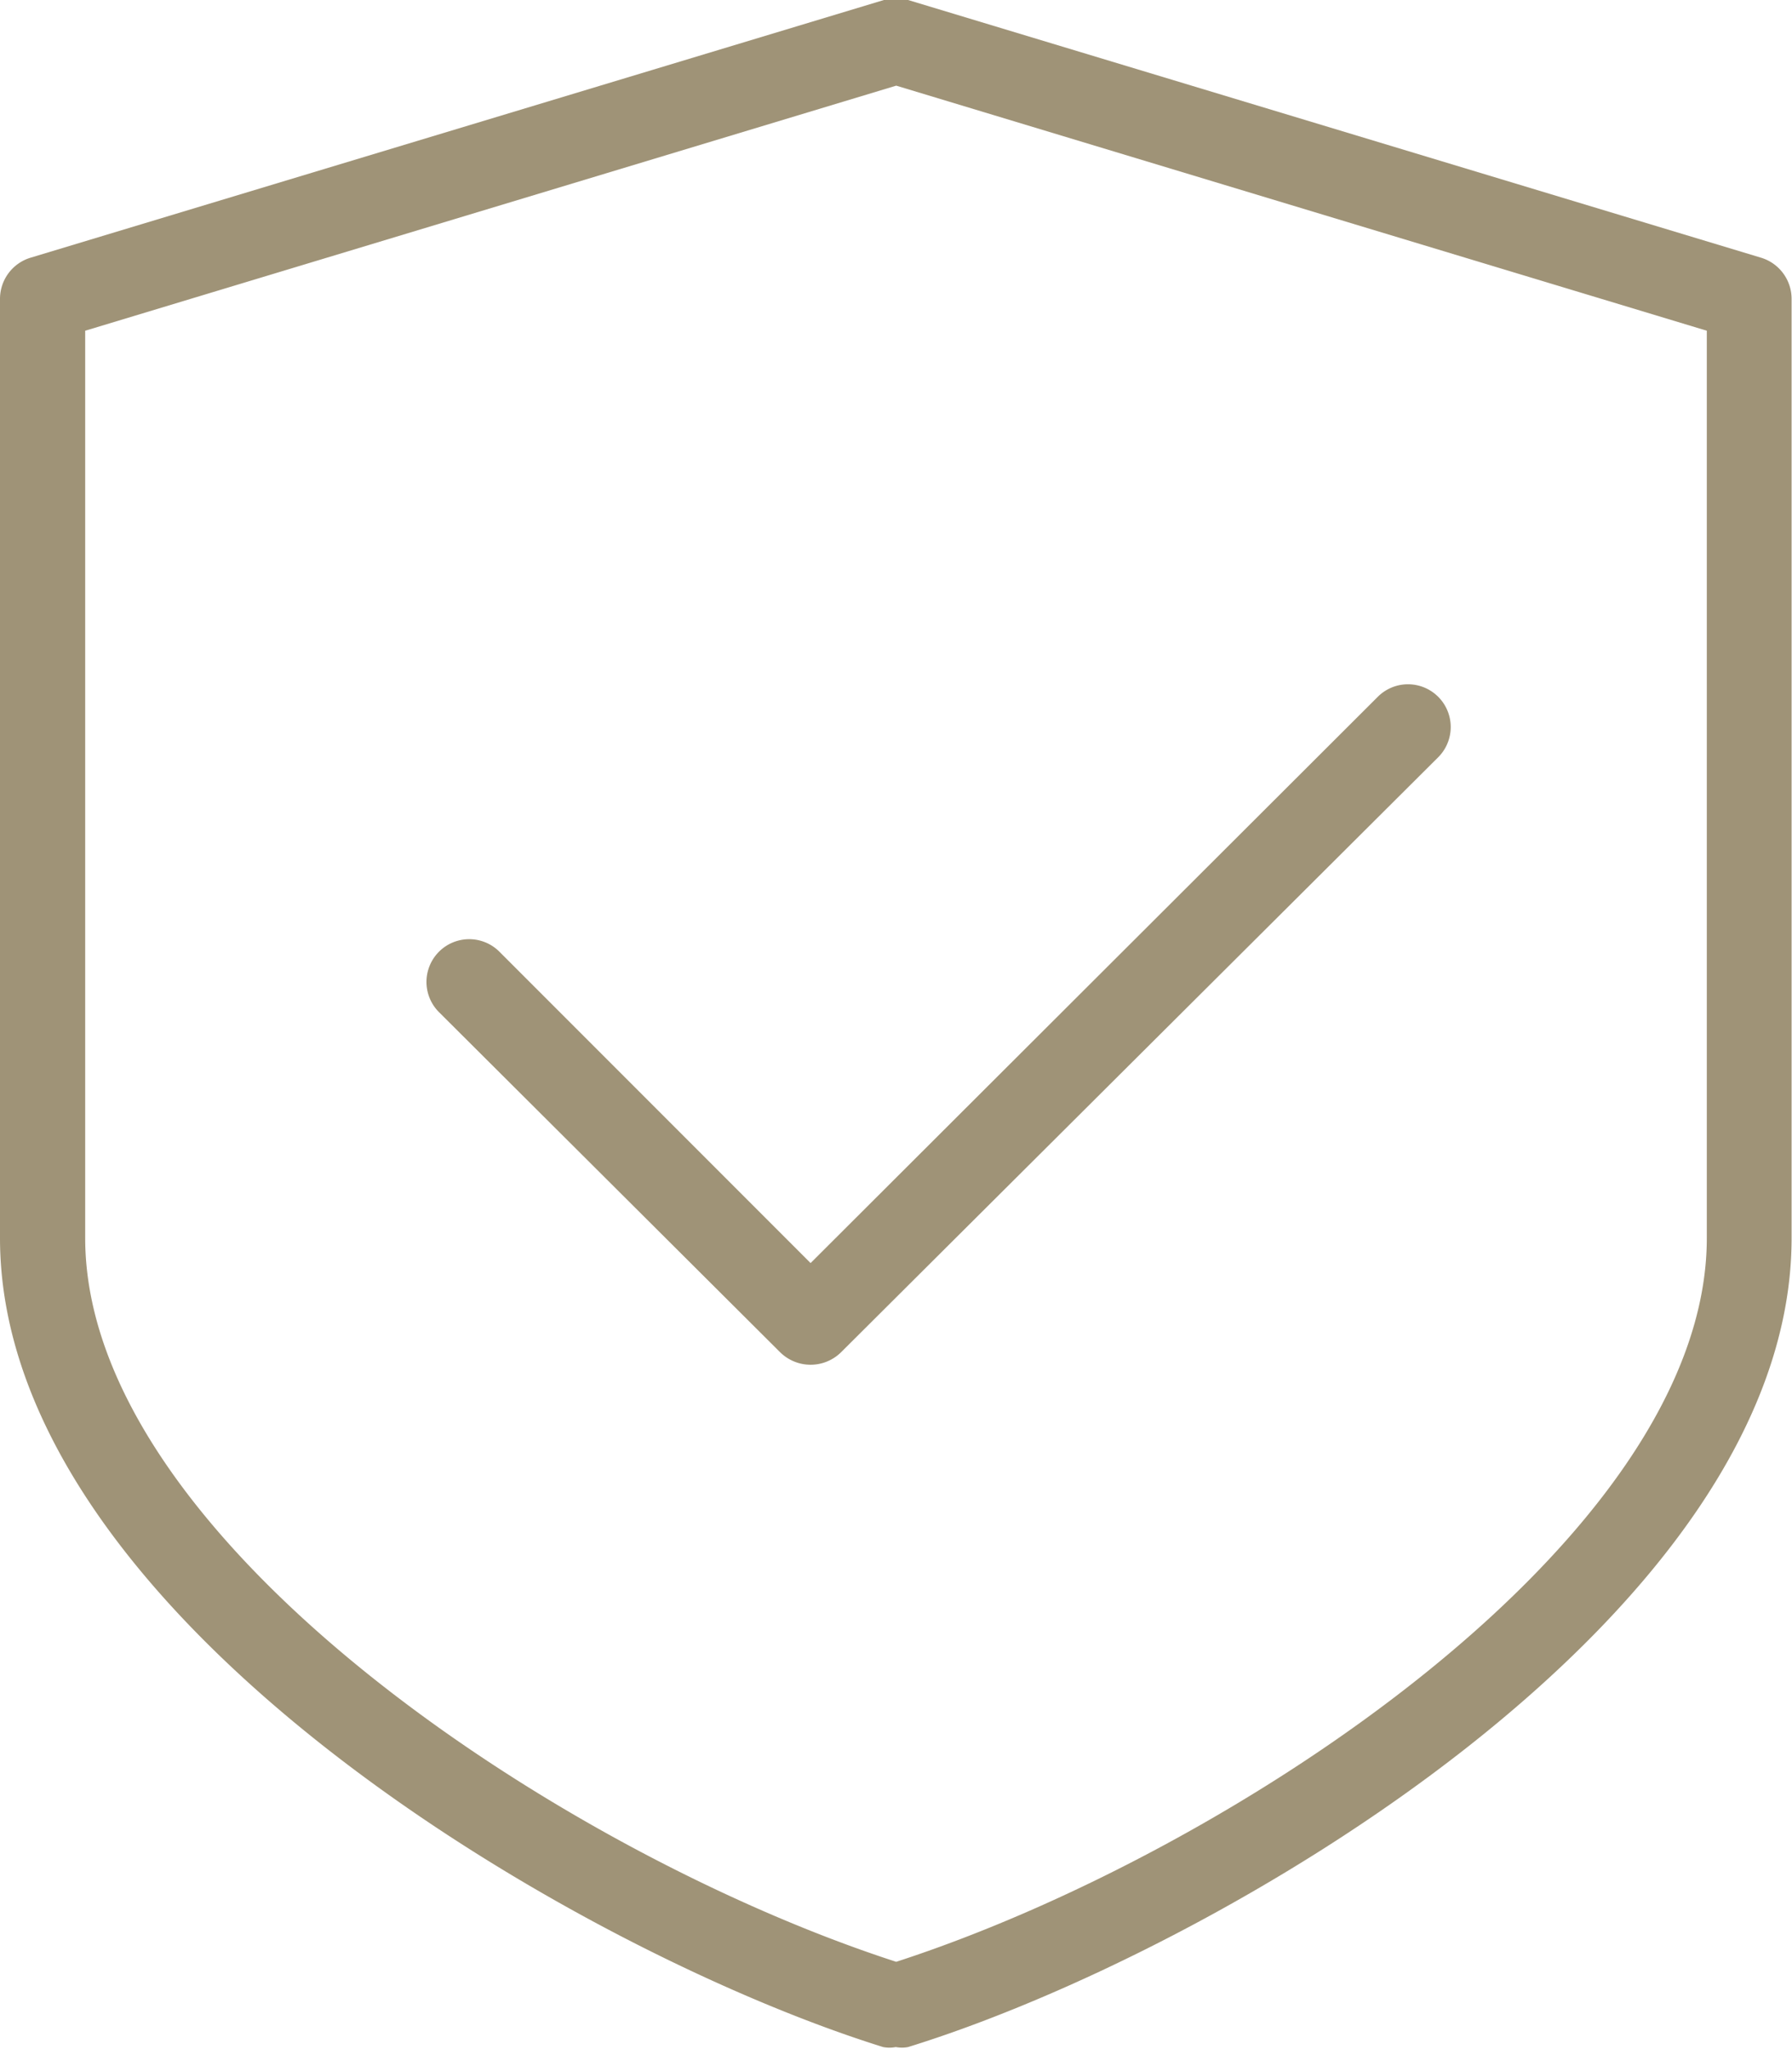 <svg id="Réteg_1" data-name="Réteg 1" xmlns="http://www.w3.org/2000/svg" viewBox="0 0 43.75 50"><title>shield</title><g id="Main-page"><g id="Homeluxy_Mainpage" data-name="Homeluxy Mainpage"><g id="icons"><g id="shield"><path id="Combined-Shape" d="M21.58,0a1.18,1.18,0,0,1,.59,0h0L43,6.29a1.05,1.05,0,0,1,.74,1h0V30.21c0,9.21-14,17.4-21.57,19.74a.79.79,0,0,1-.3,0,.81.81,0,0,1-.31,0C14.05,47.61,0,39.42,0,30.21H0V7.29a1.05,1.05,0,0,1,.74-1h0Zm.3,2.09L2.08,8.07V30.21c0,7.31,11.59,15,19.8,17.66,8.2-2.66,19.79-10.35,19.79-17.66h0V8.07ZM33.64,17a1,1,0,0,1,1.47,1.48h0L20.53,33a1.06,1.06,0,0,1-1.48,0h0L10.72,24.7a1,1,0,0,1,1.47-1.48h0l7.6,7.6Z" transform="translate(0 0)" style="fill:#9f9377"/></g></g></g></g></svg>